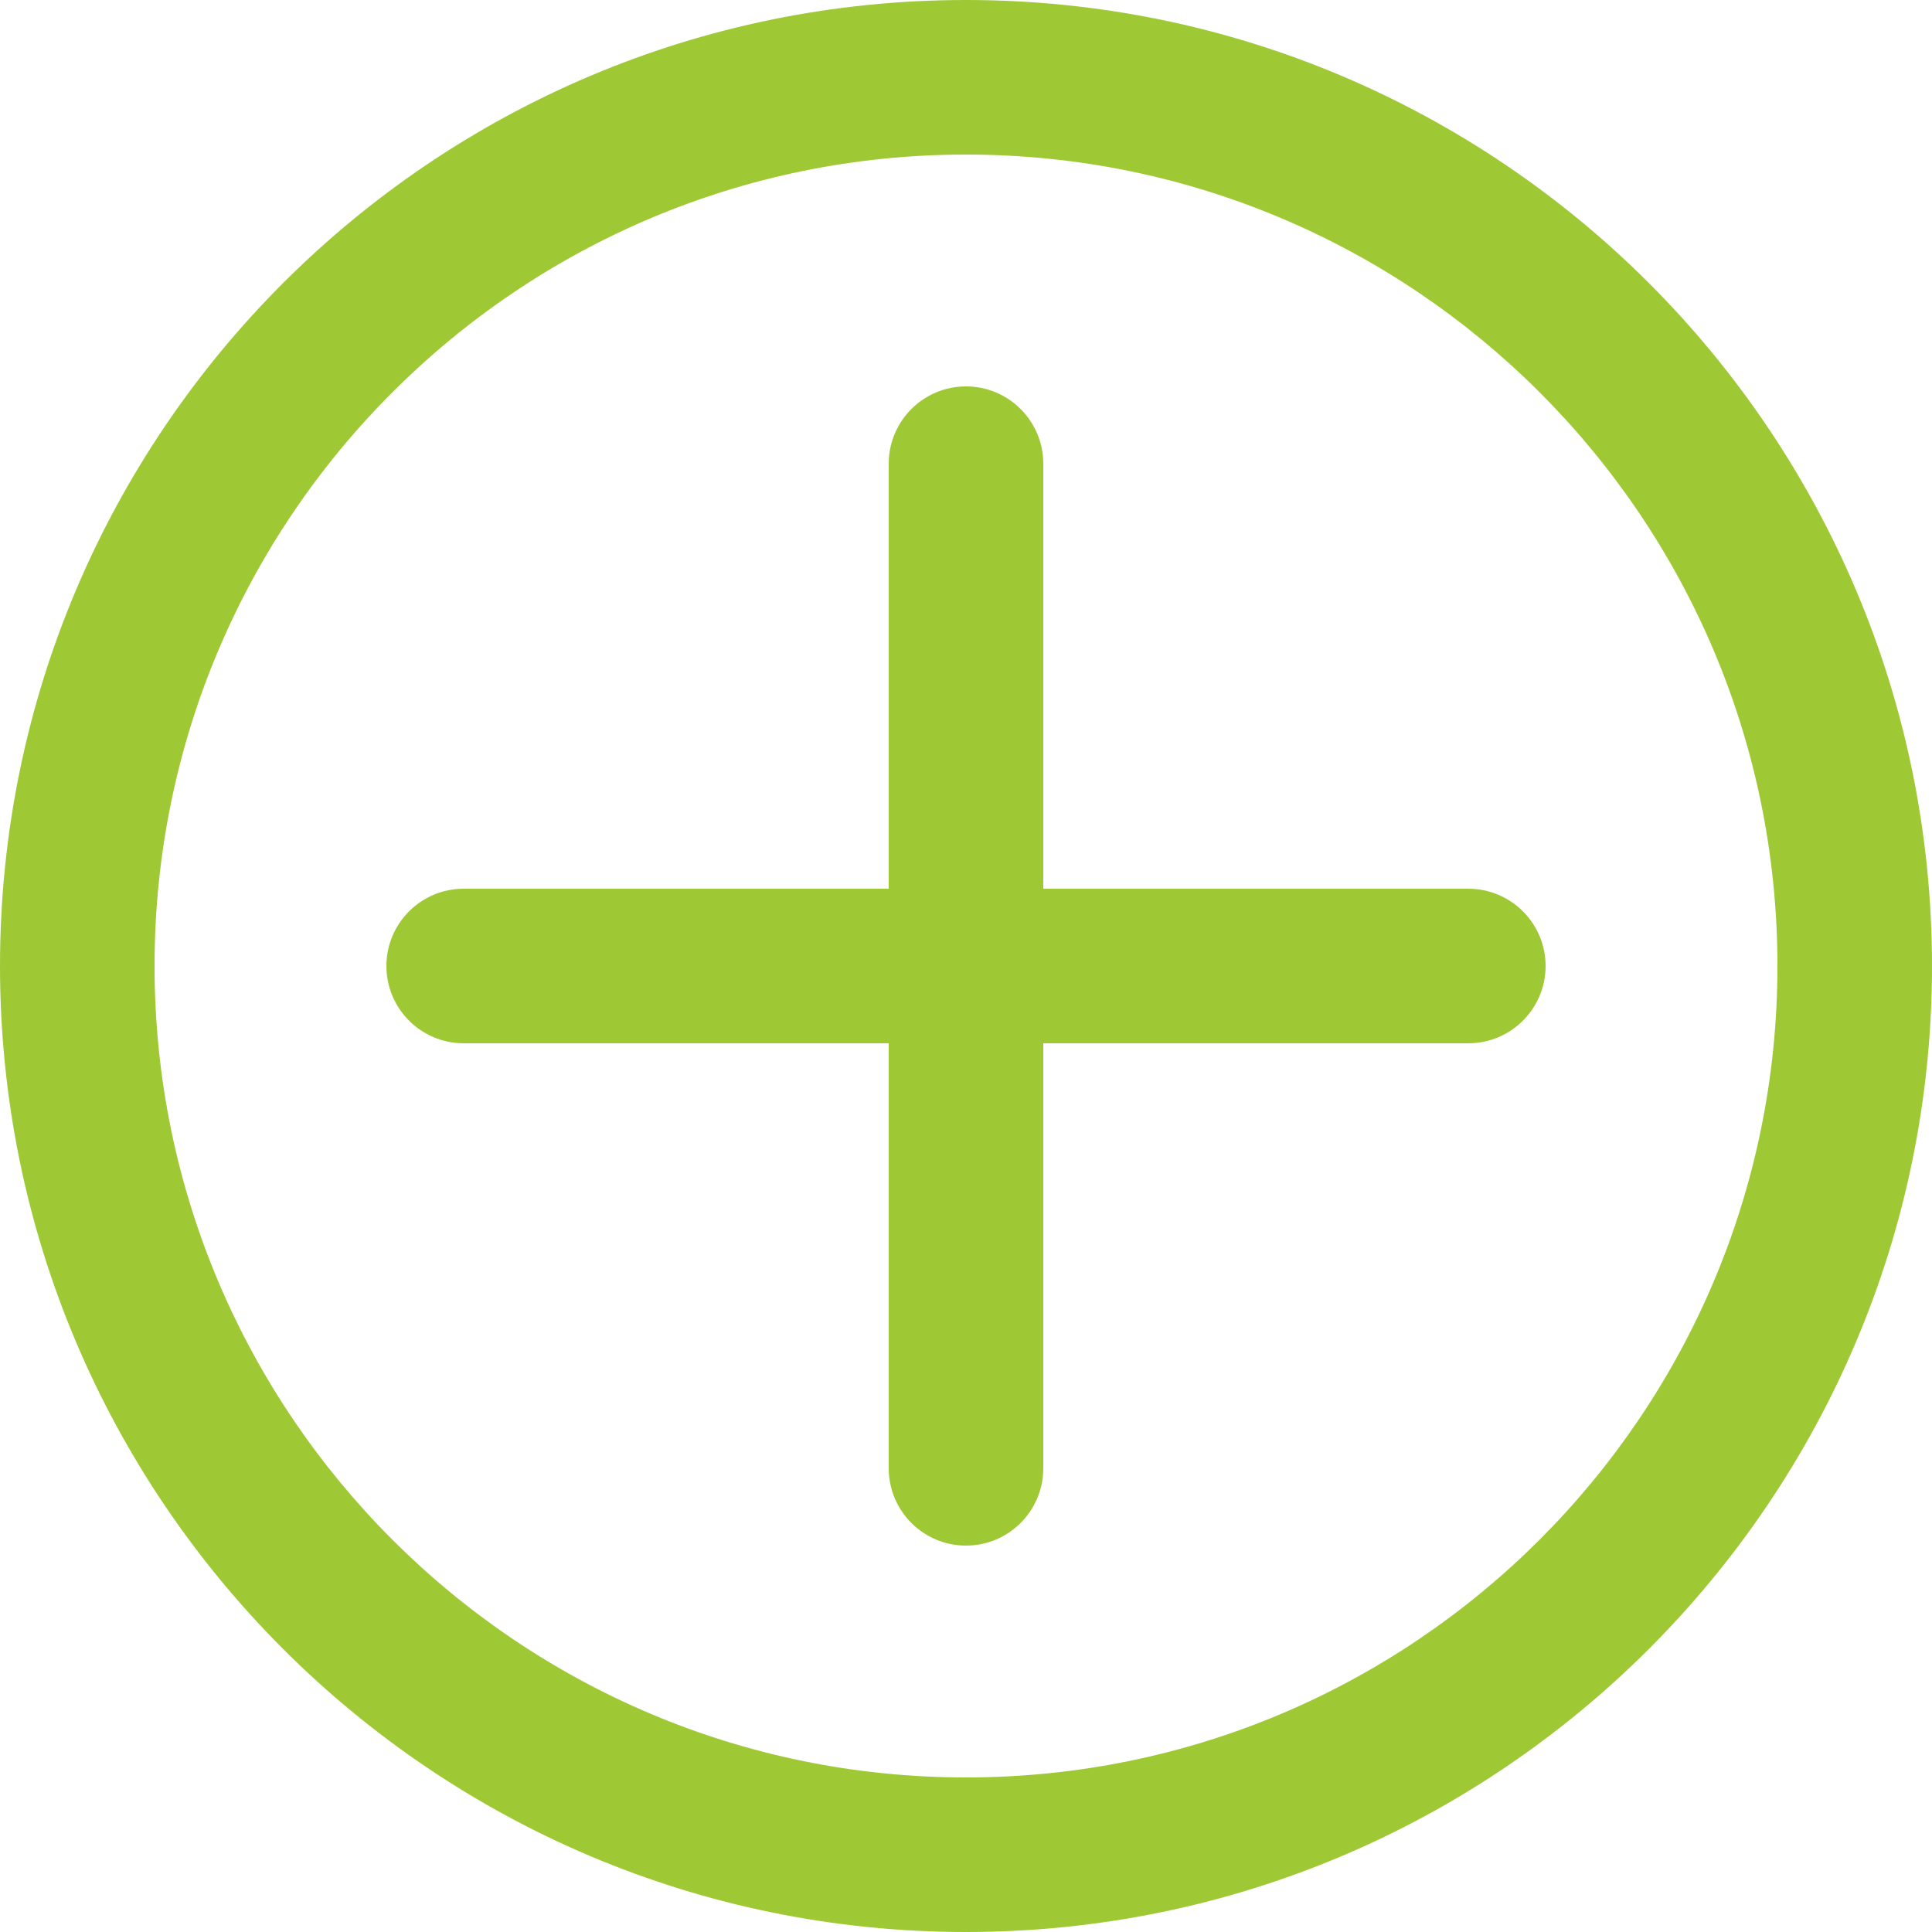 <?xml version="1.0" encoding="UTF-8" standalone="no"?>
<!DOCTYPE svg PUBLIC "-//W3C//DTD SVG 1.1//EN" "http://www.w3.org/Graphics/SVG/1.1/DTD/svg11.dtd">
<svg width="100%" height="100%" viewBox="0 0 25 25" version="1.1" xmlns="http://www.w3.org/2000/svg" xmlns:xlink="http://www.w3.org/1999/xlink" xml:space="preserve" xmlns:serif="http://www.serif.com/" style="fill-rule:evenodd;clip-rule:evenodd;stroke-linejoin:round;stroke-miterlimit:2;">
    <g transform="matrix(0.5,0,0,0.5,0,0)">
        <path d="M25,0C38.798,0 50,11.202 50,25C50,38.798 38.798,50 25,50C11.202,50 0,38.798 0,25C0,11.202 11.202,0 25,0ZM25,4C36.59,4 46,13.41 46,25C46,36.59 36.59,46 25,46C13.41,46 4,36.59 4,25C4,13.41 13.41,4 25,4Z" style="fill:rgb(158,201,53);"/>
    </g>
    <g transform="matrix(1,0,0,0.5,-12.5,0)">
        <path d="M26,12C26,10.896 25.552,10 25,10C24.448,10 24,10.896 24,12L24,38C24,39.104 24.448,40 25,40C25.552,40 26,39.104 26,38L26,12Z" style="fill:rgb(158,201,53);"/>
    </g>
    <g transform="matrix(6.12323e-17,1,-0.5,3.06162e-17,25,-12.5)">
        <path d="M26,12C26,10.896 25.552,10 25,10C24.448,10 24,10.896 24,12L24,38C24,39.104 24.448,40 25,40C25.552,40 26,39.104 26,38L26,12Z" style="fill:rgb(158,201,53);"/>
    </g>
</svg>
